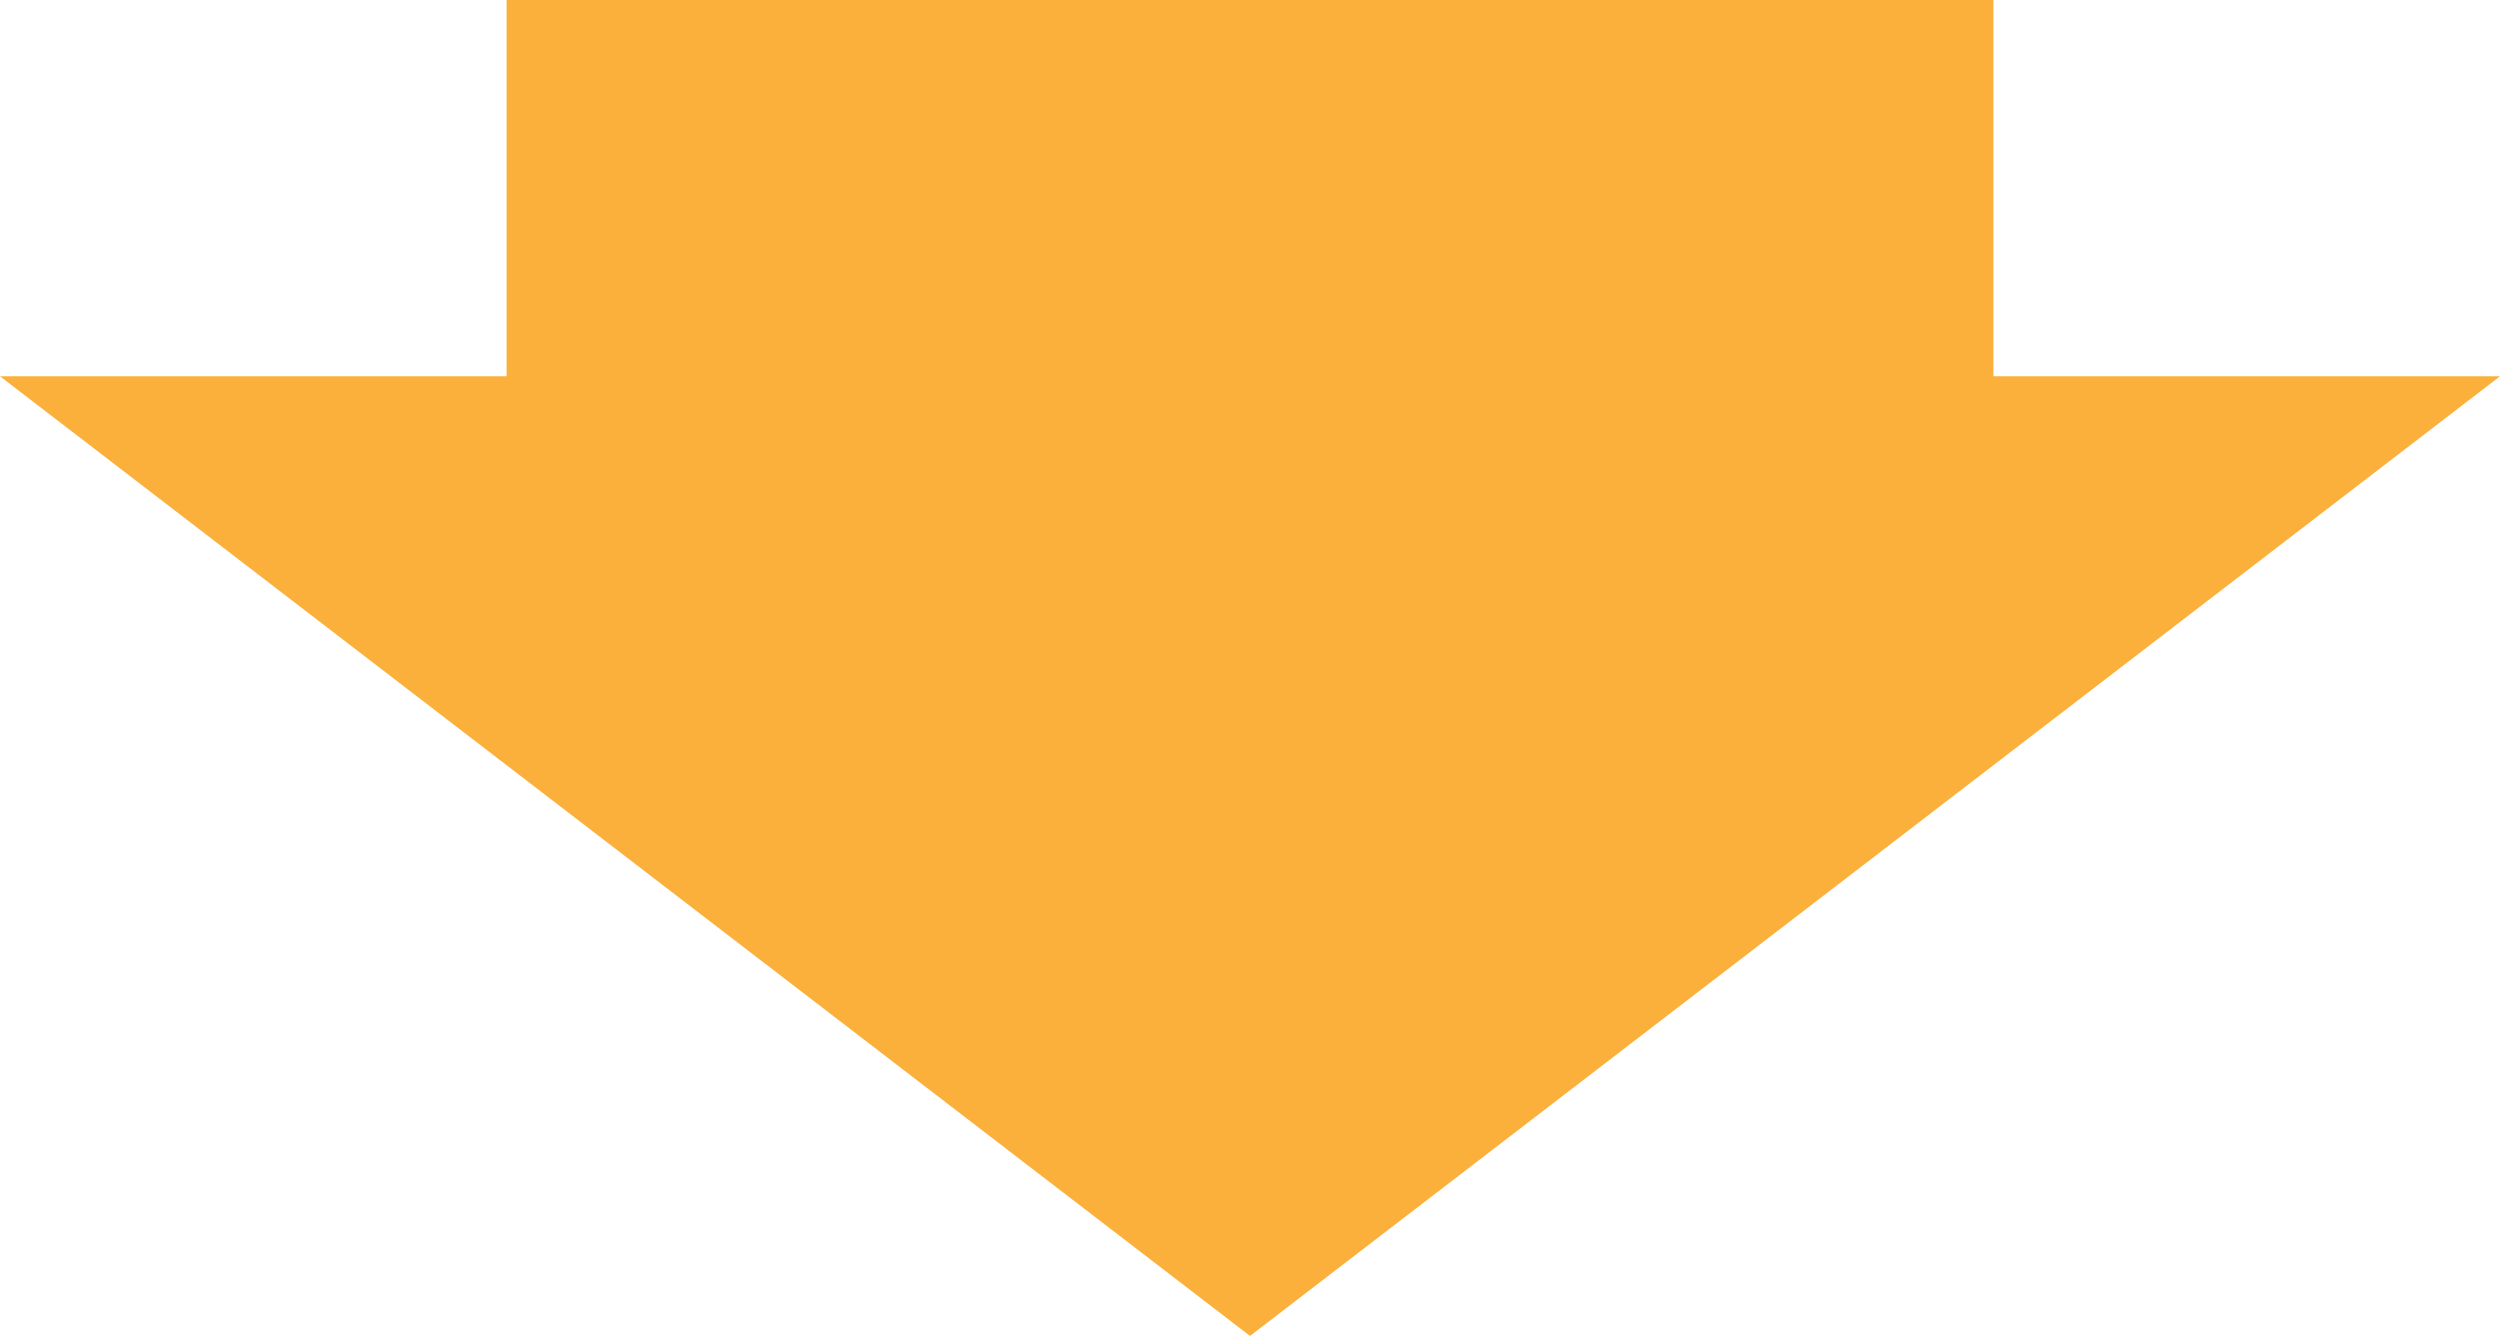<svg xmlns="http://www.w3.org/2000/svg" width="136.2" height="72.781" viewBox="0 0 136.2 72.781"><path d="M636.149,1022.5h27.6V1002h81v20.5h27.6l-68.1,52.281Z" transform="translate(-636.149 -1002)" fill="#fbb03c"/></svg>